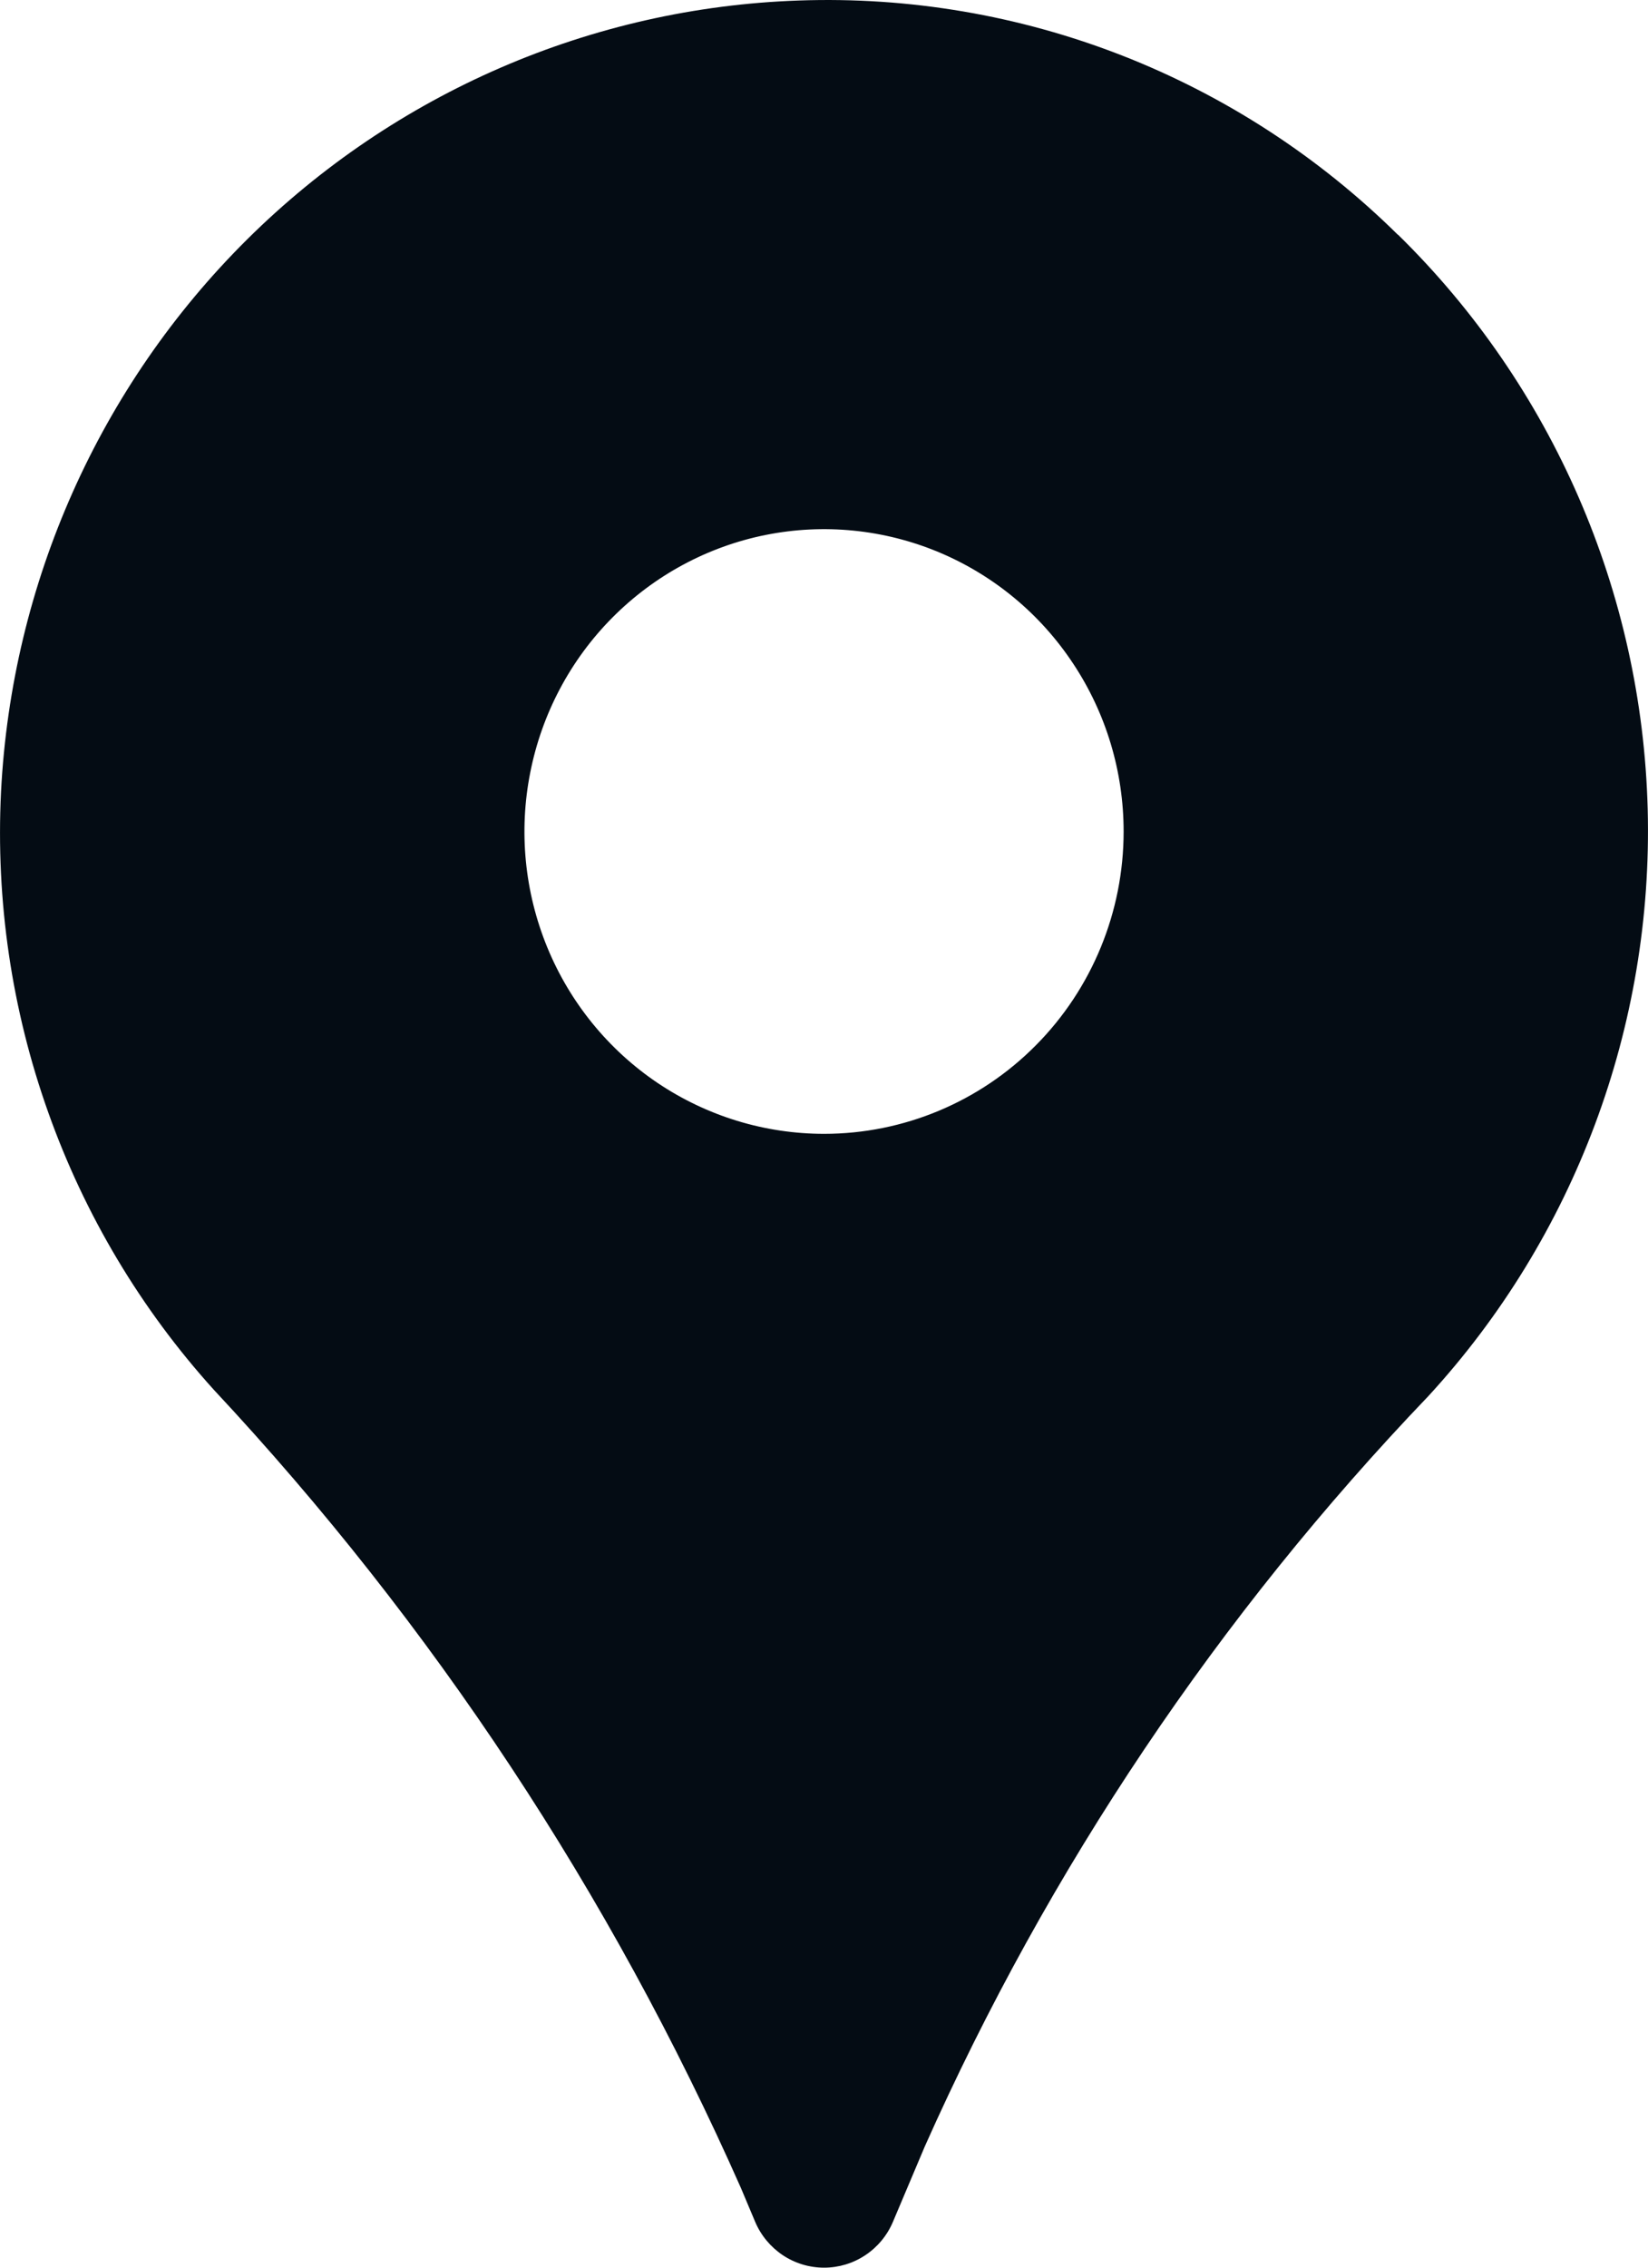 <?xml version="1.0" encoding="UTF-8"?> <svg xmlns="http://www.w3.org/2000/svg" width="16" height="22" viewBox="0 0 16 22" fill="none"> <path d="M13.572 2.278C12.806 1.522 11.895 0.93 10.895 0.539C9.894 0.148 8.826 -0.033 7.754 0.005C5.744 0.074 3.833 0.901 2.399 2.323C0.965 3.745 0.113 5.657 0.01 7.682C-0.042 8.739 0.113 9.795 0.468 10.791C0.822 11.787 1.369 12.702 2.076 13.483C4.2 15.756 5.93 18.374 7.193 21.226L7.332 21.556C7.388 21.688 7.482 21.8 7.6 21.879C7.719 21.958 7.858 22 8.001 22C8.143 22 8.282 21.958 8.401 21.879C8.52 21.8 8.613 21.688 8.669 21.556L8.979 20.823C10.179 18.13 11.833 15.668 13.867 13.545C15.288 12 16.052 9.956 15.997 7.85C15.942 5.744 15.071 3.743 13.572 2.276V2.278ZM8.001 11C7.425 11 6.863 10.828 6.384 10.506C5.906 10.184 5.533 9.726 5.313 9.19C5.093 8.654 5.035 8.064 5.148 7.495C5.26 6.926 5.537 6.403 5.944 5.993C6.351 5.583 6.869 5.303 7.433 5.19C7.997 5.077 8.582 5.135 9.114 5.357C9.645 5.579 10.1 5.955 10.419 6.438C10.739 6.92 10.909 7.487 10.909 8.067C10.909 8.845 10.603 9.591 10.057 10.141C9.512 10.691 8.772 11 8.001 11Z" fill="#040C14"></path> </svg> 